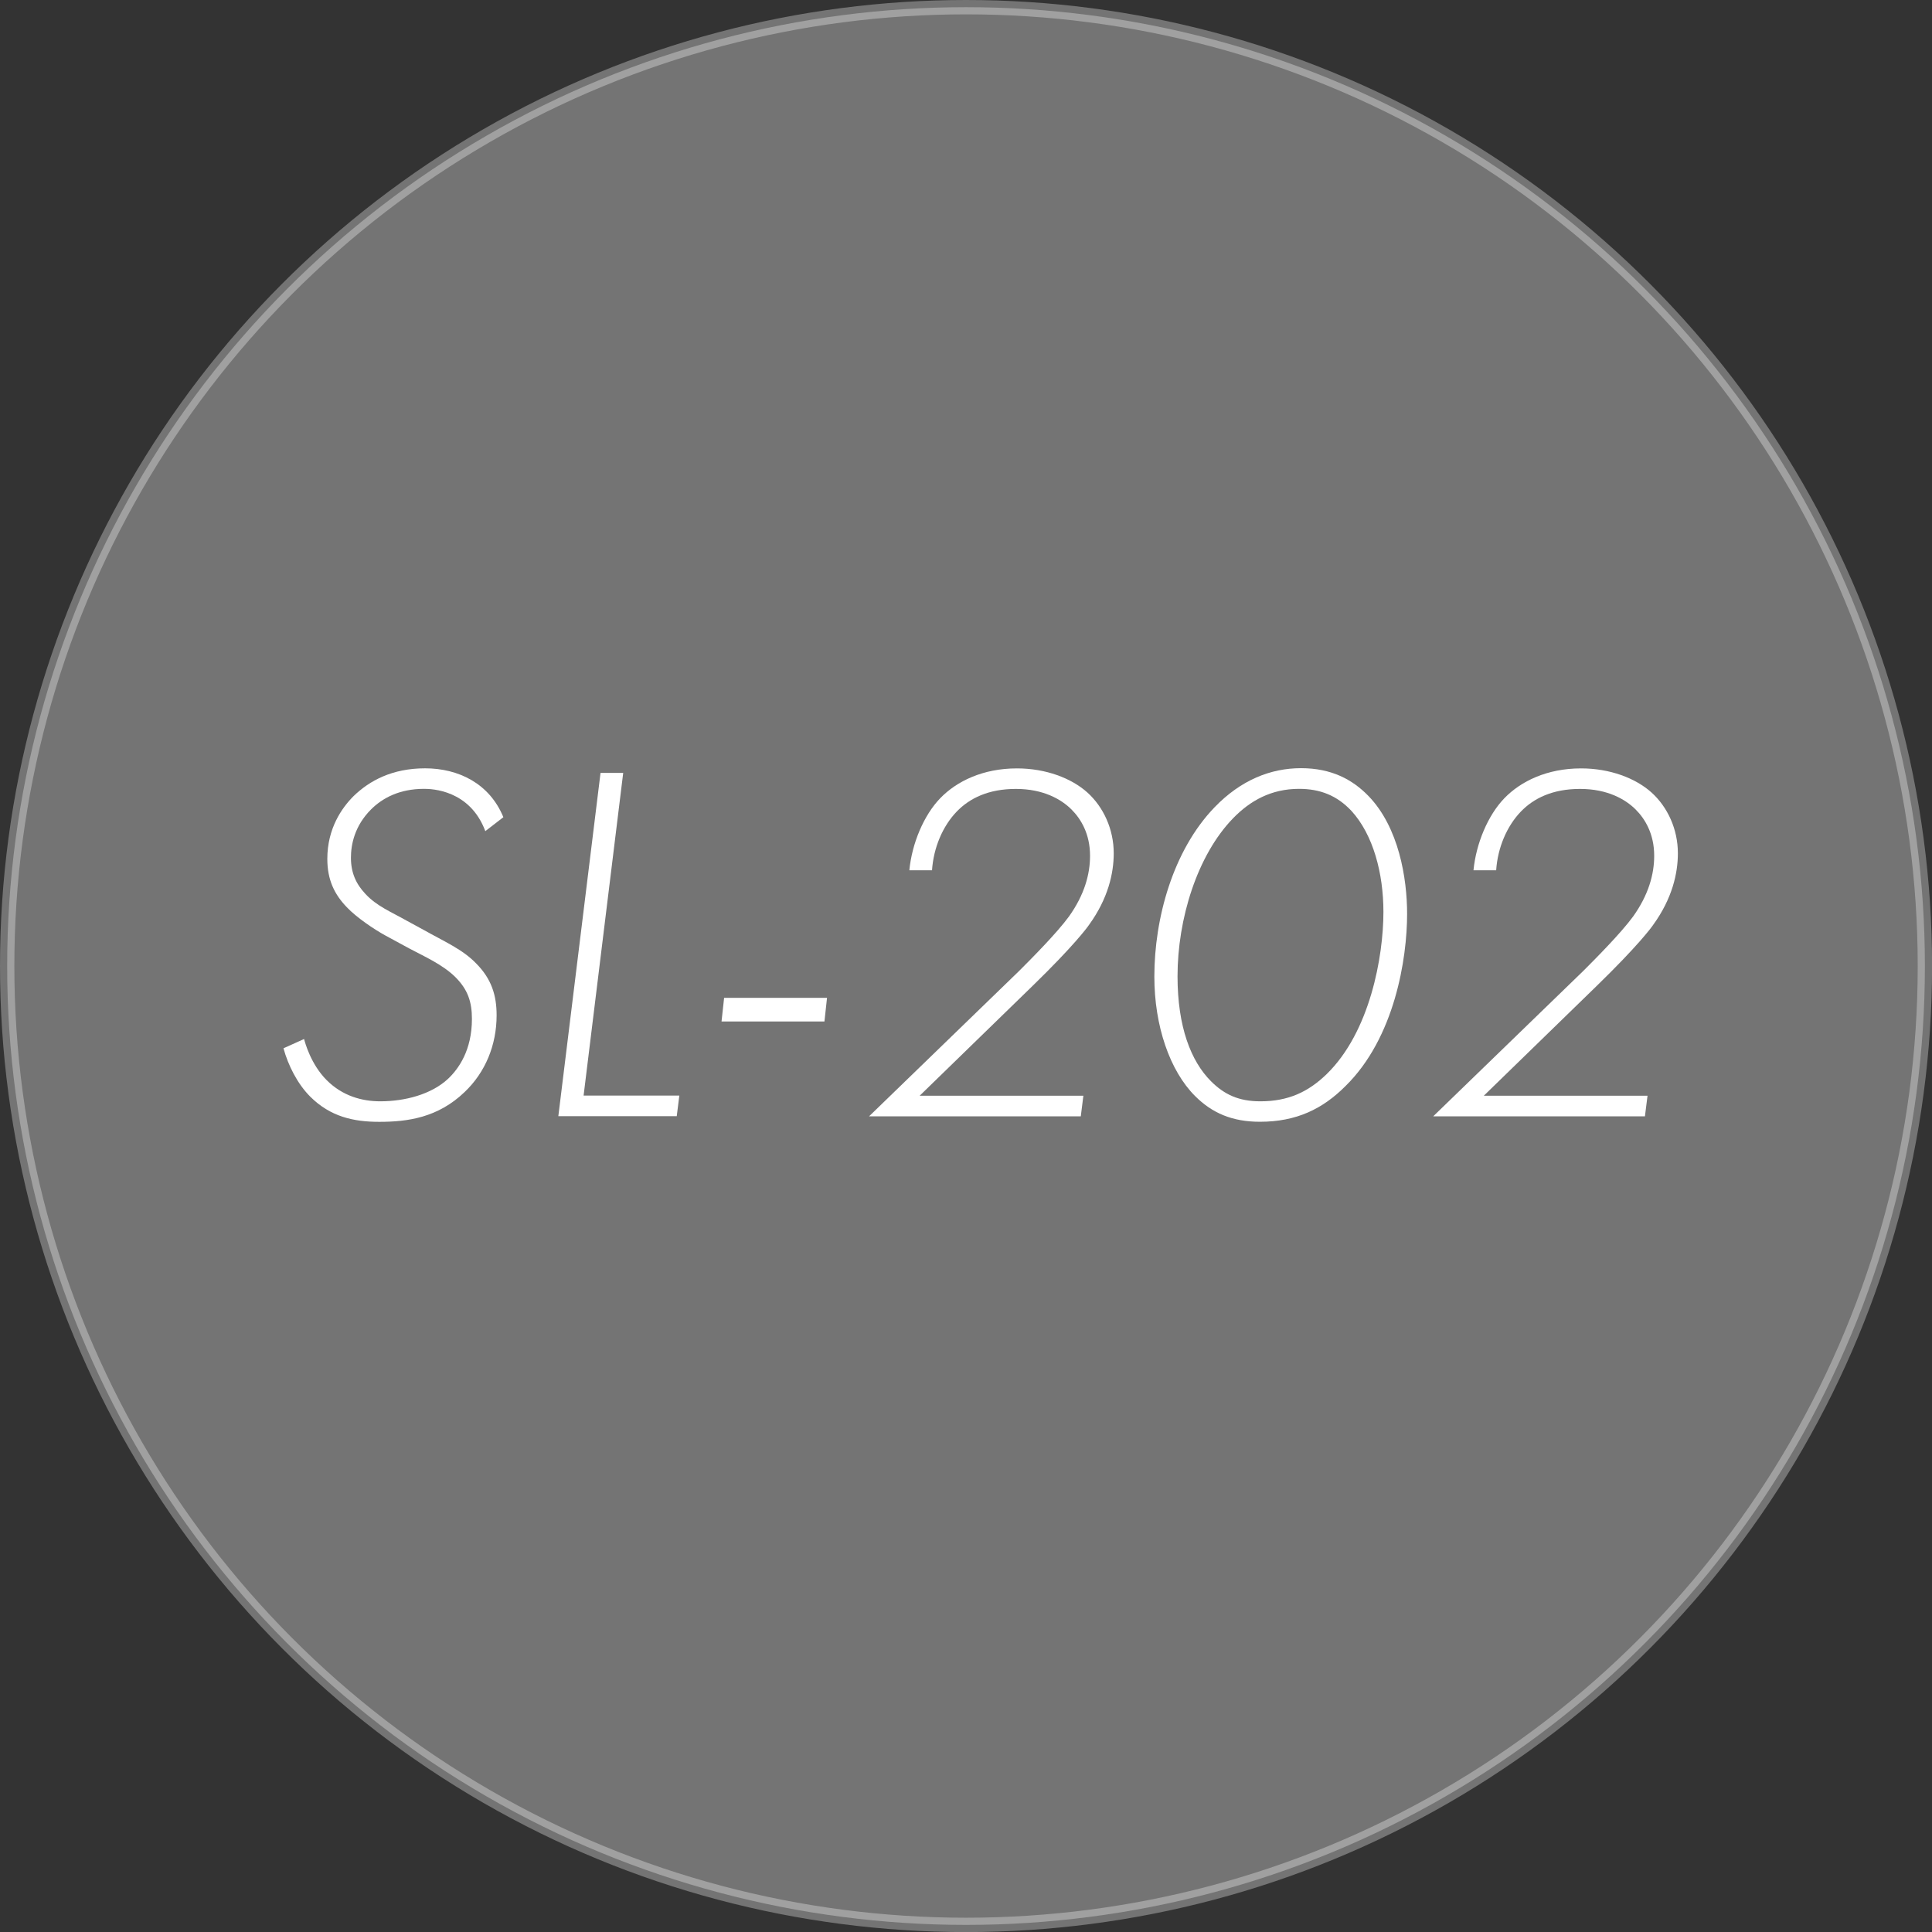 <?xml version="1.0" encoding="UTF-8"?>
<svg id="_レイヤー_1" data-name="レイヤー 1" xmlns="http://www.w3.org/2000/svg" viewBox="0 0 269.21 269.21">
  <rect x="0" y="0" width="269.21" height="269.21" fill="#333333" stroke="none"/>
  <defs>
    <style>
      .cls-1, .cls-2 {
        fill: #fff;
      }

      .cls-2 {
        opacity: .32;
        stroke: #fff;
        stroke-miterlimit: 10;
        stroke-width: 2px;
      }
    </style>
  </defs>
  <circle class="cls-2" cx="134.61" cy="134.61" r="133.61"/>
  <g>
    <path class="cls-1" d="M67.62,115.8c-2.15-5.74-7.46-5.88-8.53-5.88-3.44,0-5.81,1.29-7.39,2.87-2.29,2.29-2.8,4.88-2.8,6.74,0,2.08.72,3.66,2.01,5.02,1.58,1.72,3.59,2.51,5.74,3.73l2.37,1.29c2.94,1.65,5.45,2.73,7.31,4.66,2.15,2.15,2.87,4.45,2.87,7.24,0,4.16-1.58,7.96-4.45,10.69-3.73,3.59-7.96,4.16-11.91,4.16-3.59,0-6.81-.72-9.61-3.51-1.79-1.79-3.08-4.37-3.73-6.74l2.87-1.29c.14.5.93,3.51,3.16,5.74,2.22,2.22,4.95,2.94,7.46,2.94,3.37,0,7.1-.93,9.47-3.16,1.43-1.36,3.3-3.94,3.3-8.32,0-2.37-.57-4.09-2.29-5.81-1.79-1.79-4.45-2.94-6.46-4.02l-3.3-1.79c-1.58-.86-4.02-2.51-5.38-3.94-1.72-1.79-2.72-3.8-2.72-6.74,0-4.23,2.01-7.1,3.66-8.75,2.22-2.15,5.38-3.87,9.97-3.87s8.96,2.08,10.9,6.81l-2.51,1.94Z"/>
    <path class="cls-1" d="M86.84,107.69l-5.52,44.97h13.34l-.36,2.87h-16.5l5.88-47.83h3.16Z"/>
    <path class="cls-1" d="M100.9,139.04h14.34l-.36,3.3h-14.34l.36-3.3Z"/>
    <path class="cls-1" d="M121.12,155.53l20.87-20.22c1.72-1.72,5.23-5.24,6.96-7.6,2.15-3.01,2.94-5.88,2.94-8.46,0-3.08-1.29-5.16-2.58-6.45-1.43-1.43-3.94-2.87-7.75-2.87s-6.45,1.29-8.25,3.16c-1.94,2.01-3.23,5.02-3.44,8.18h-3.16c.36-3.73,2.01-7.67,4.3-10.04,2.29-2.37,5.95-4.16,10.69-4.16,4.02,0,7.6,1.36,9.83,3.37,2.22,2.01,3.66,5.09,3.66,8.46,0,2.8-.79,6.31-3.44,9.97-.29.43-2.15,2.94-7.82,8.46l-15.78,15.35h22.81l-.36,2.87h-29.48Z"/>
    <path class="cls-1" d="M190.69,110.92c4.23,4.37,5.38,11.47,5.38,16.42,0,6.24-1.72,17.28-8.61,24.02-3.16,3.16-6.81,4.95-11.9,4.95-3.87,0-6.67-1.22-9.04-3.59-3.51-3.51-5.67-9.75-5.67-16.64,0-8.1,2.58-17.57,8.39-23.59,3.66-3.8,7.82-5.45,12.05-5.45s7.17,1.58,9.39,3.87ZM184.88,149.65c6.02-5.88,7.89-16.35,7.89-22.59,0-5.38-1.43-10.76-4.45-14.06-2.01-2.15-4.37-3.08-7.31-3.08-3.87,0-6.81,1.65-9.18,4.09-5.02,5.16-7.75,14.06-7.75,22.02,0,7.03,1.86,11.83,4.66,14.63,1.86,1.86,3.87,2.8,6.88,2.8,3.87,0,6.67-1.29,9.25-3.8Z"/>
    <path class="cls-1" d="M199.73,155.53l20.87-20.22c1.72-1.72,5.23-5.24,6.96-7.6,2.15-3.01,2.94-5.88,2.94-8.46,0-3.08-1.29-5.16-2.58-6.45-1.43-1.43-3.94-2.87-7.75-2.87s-6.45,1.29-8.25,3.16c-1.94,2.01-3.23,5.02-3.44,8.18h-3.16c.36-3.73,2.01-7.67,4.3-10.04,2.29-2.37,5.95-4.16,10.69-4.16,4.02,0,7.6,1.36,9.83,3.37,2.22,2.01,3.66,5.09,3.66,8.46,0,2.8-.79,6.31-3.44,9.97-.29.43-2.15,2.94-7.82,8.46l-15.78,15.35h22.81l-.36,2.87h-29.48Z"/>
  </g>
</svg>